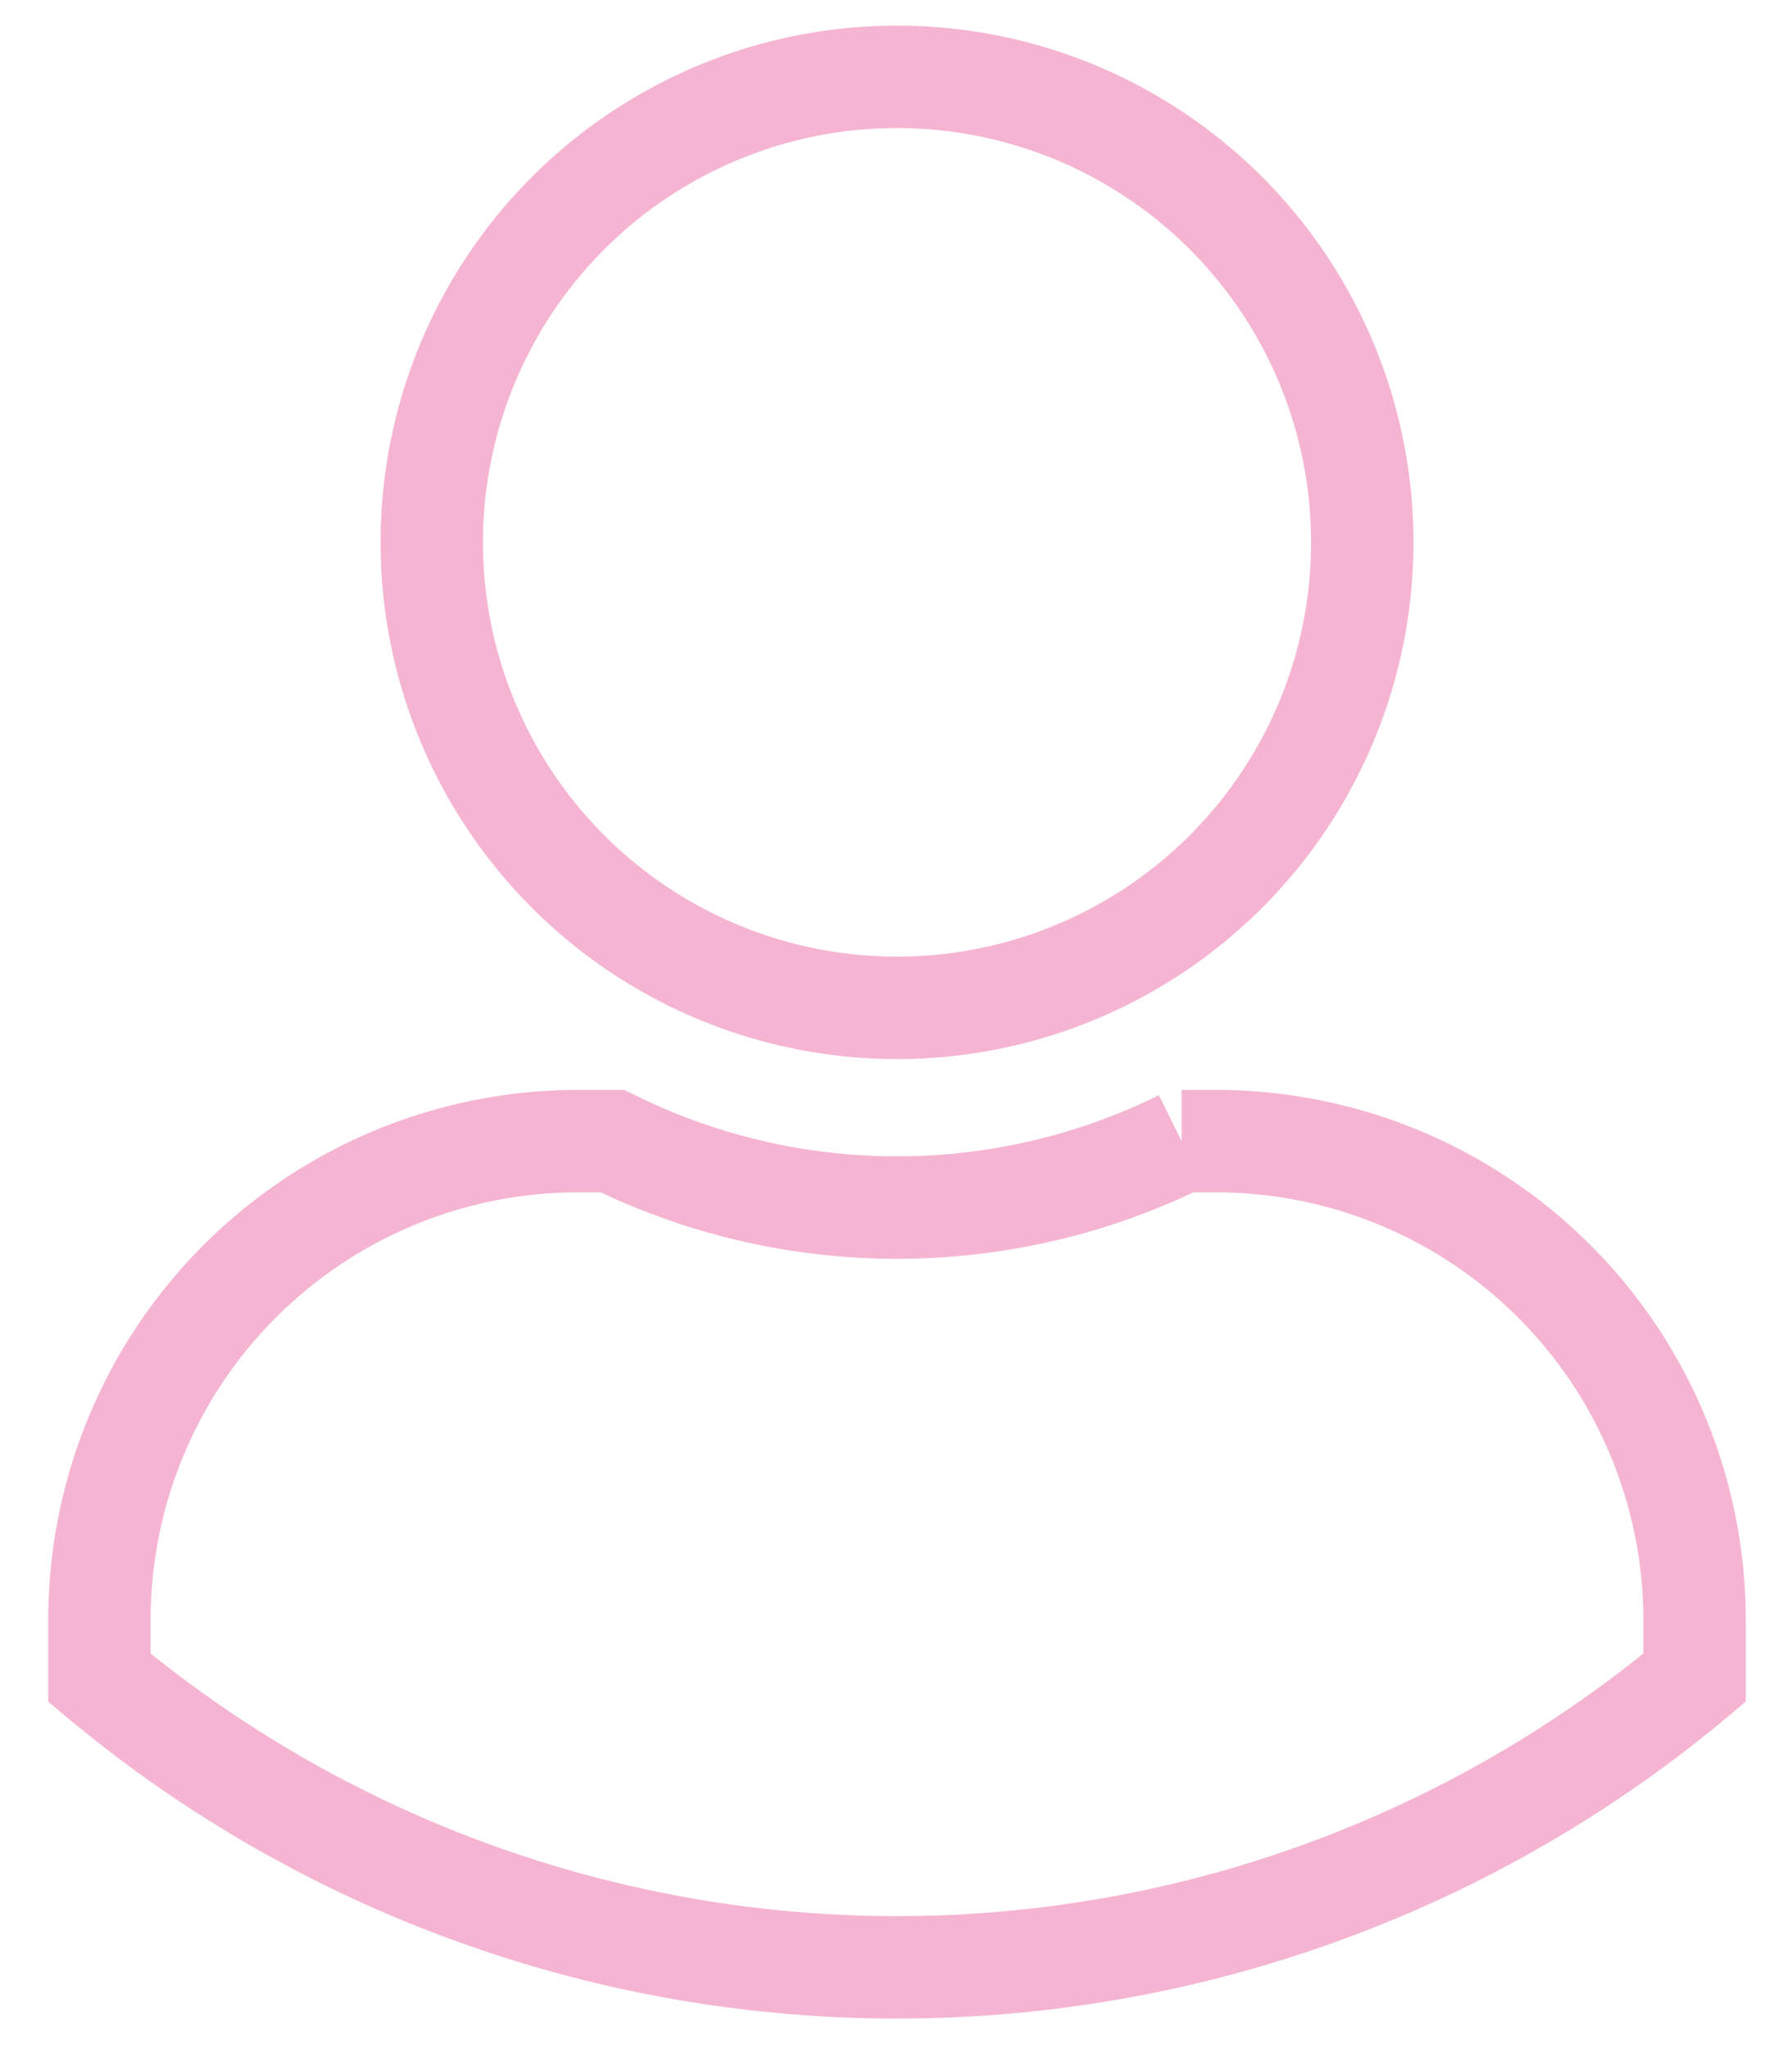<svg xmlns="http://www.w3.org/2000/svg" width="35" height="40" viewBox="0 0 35 40">
    <defs>
        <style>
            .cls-1,.cls-2{fill:none}.cls-2{stroke:#f5b5d2;stroke-width:2px}
        </style>
    </defs>
    <g id="icon-espaceclient" transform="translate(-46.484 -1126.406)">
        <path id="Rectangle_1856" d="M0 0h35v40H0z" class="cls-1" data-name="Rectangle 1856" transform="translate(46.484 1126.406)"/>
        <g id="Groupe_397" data-name="Groupe 397" transform="translate(54.917 1127.906)">
            <circle id="Ellipse_290" cx="9.087" cy="9.087" r="9.087" class="cls-2" data-name="Ellipse 290"/>
        </g>
        <g id="Groupe_398" data-name="Groupe 398" transform="translate(48.427 1148.677)">
            <path id="Tracé_2344" d="M458.287 1147.8h-.674a12.556 12.556 0 0 1-11.115 0h-.674a9.348 9.348 0 0 0-9.347 9.347v1.128a24.289 24.289 0 0 0 31.155 0v-1.128a9.348 9.348 0 0 0-9.345-9.347z" class="cls-2" data-name="Tracé 2344" transform="translate(-436.478 -1147.795)"/>
        </g>
    </g>
</svg>
